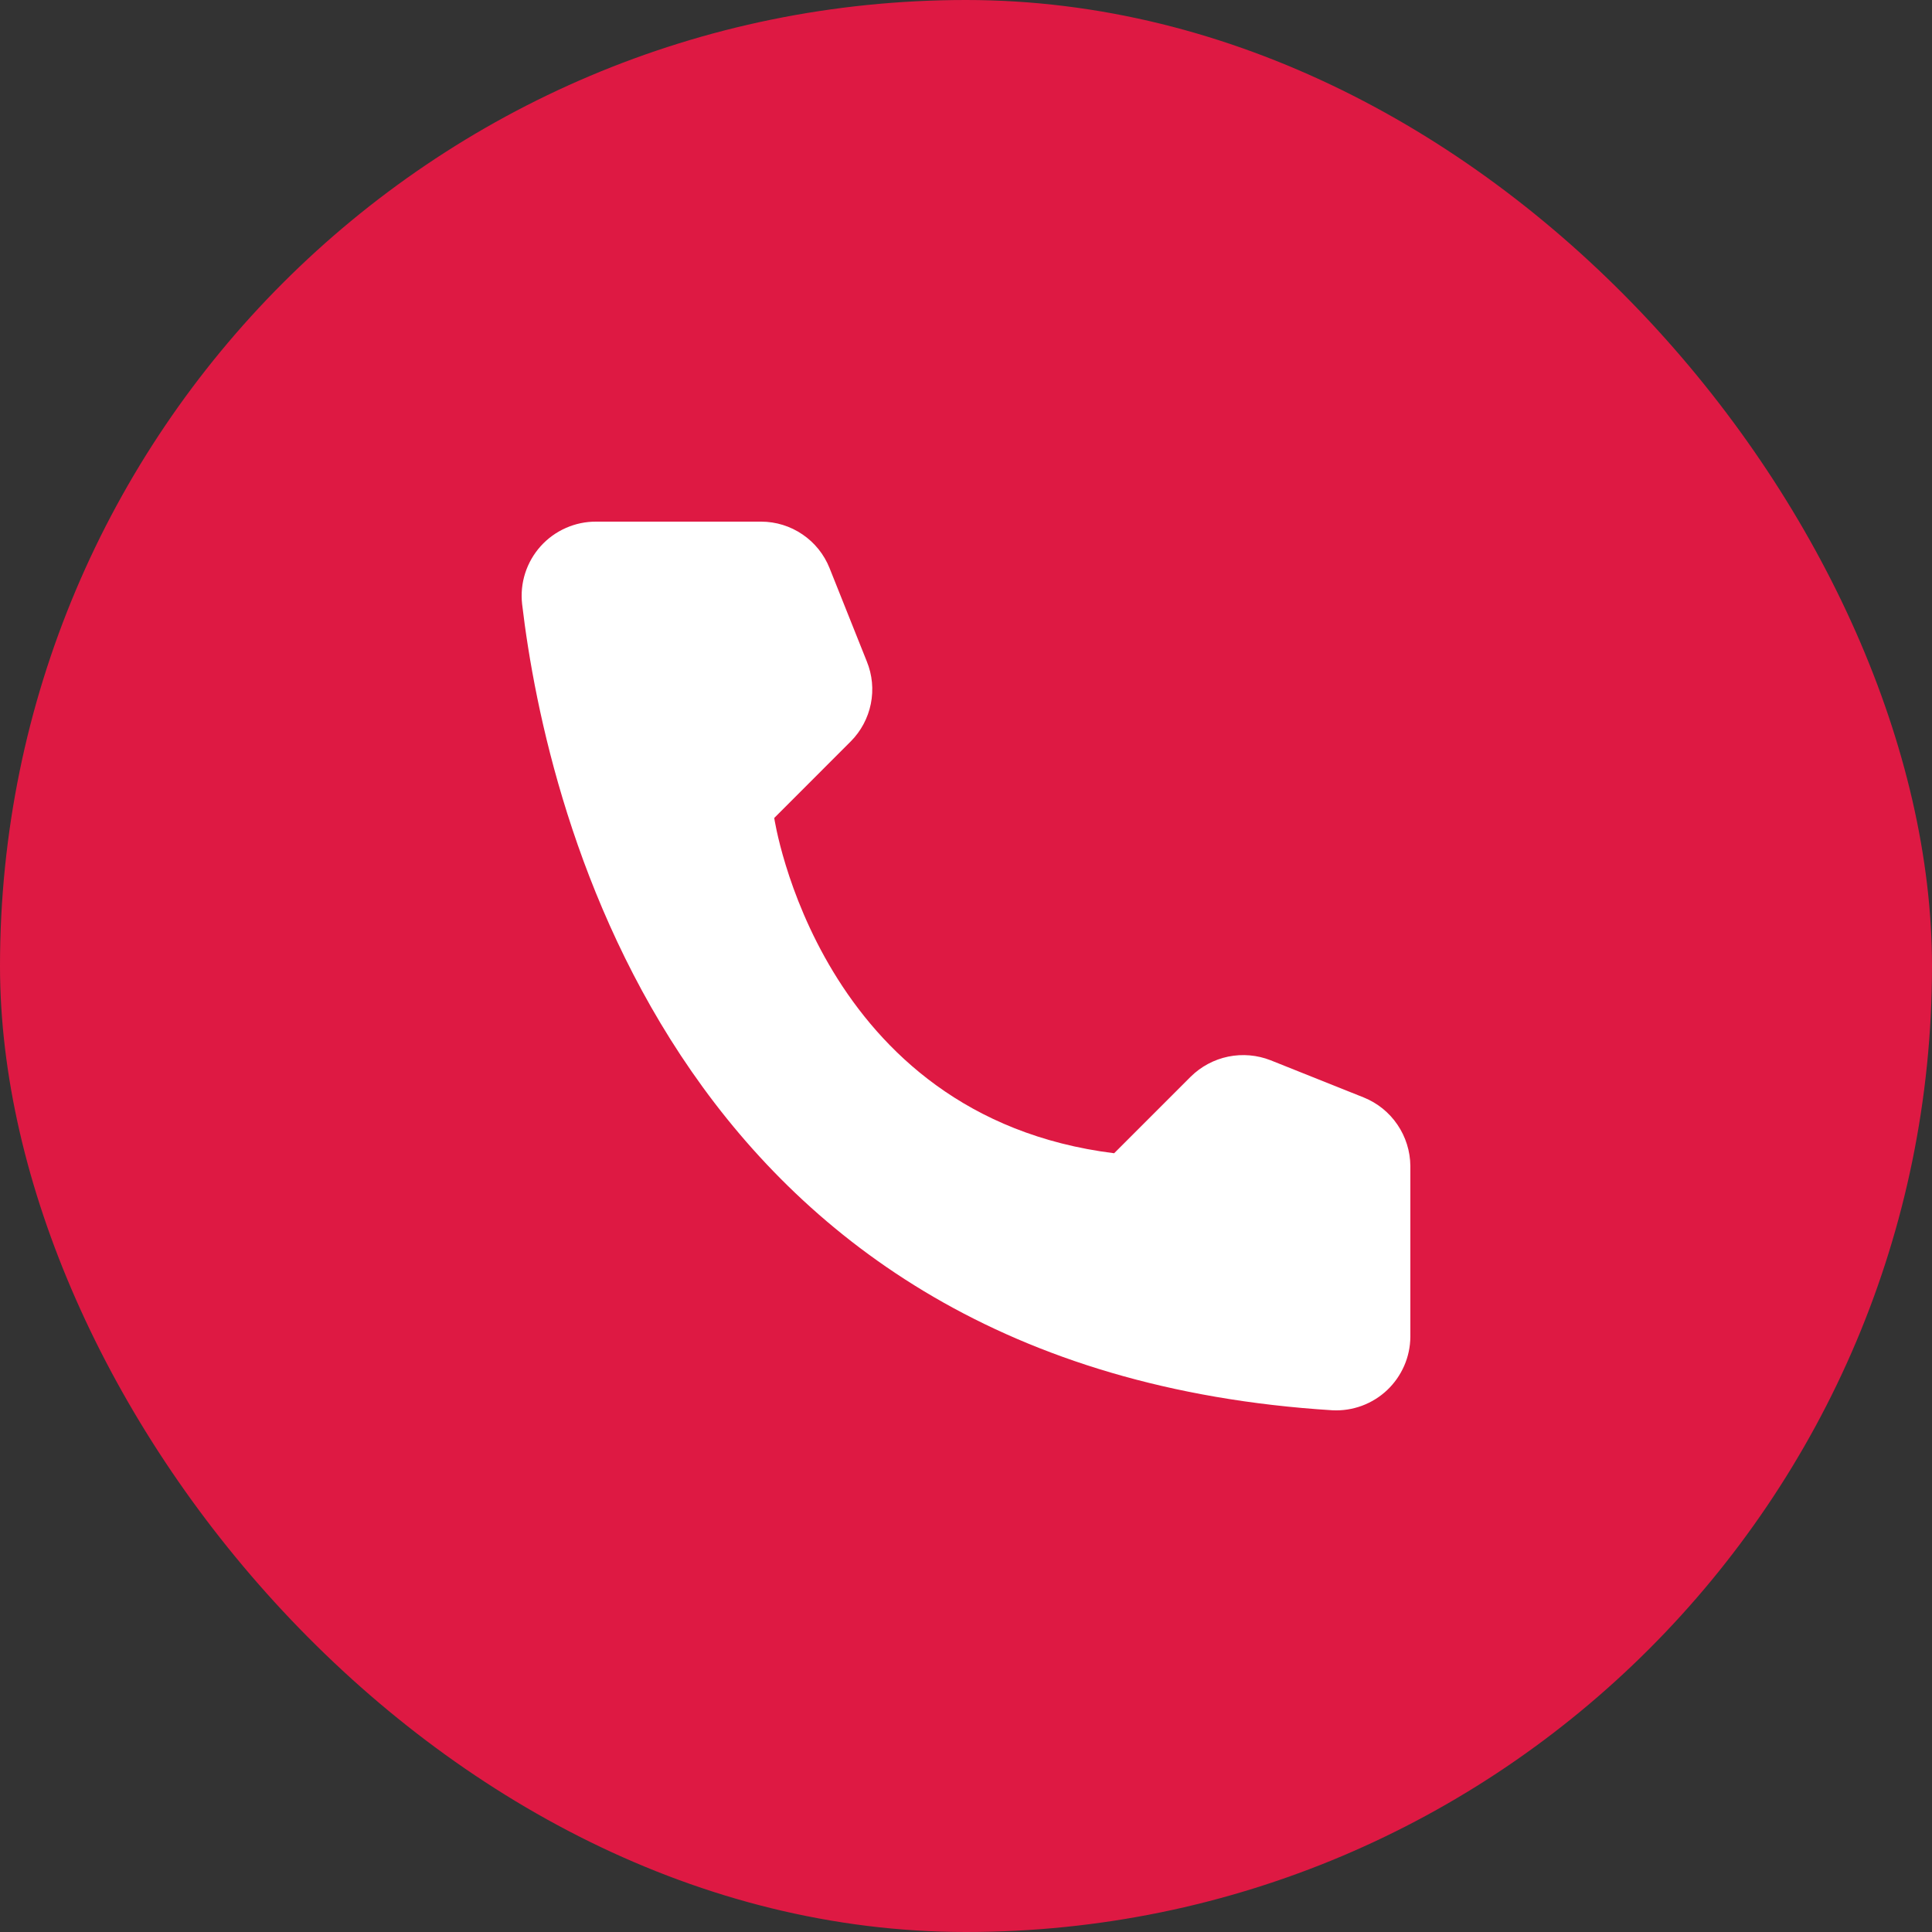 <?xml version="1.0" encoding="UTF-8"?> <svg xmlns="http://www.w3.org/2000/svg" width="50" height="50" viewBox="0 0 50 50" fill="none"><rect x="0" y="0" width="50" height="50" fill="#333333" stroke="none"/> <rect width="50" height="50" rx="25" fill="#DE1943"></rect> <path d="M28.834 29.846L30.815 27.865C31.082 27.601 31.419 27.421 31.786 27.345C32.154 27.27 32.535 27.303 32.884 27.44L35.297 28.404C35.65 28.547 35.953 28.792 36.166 29.107C36.38 29.421 36.496 29.793 36.5 30.173V34.596C36.498 34.855 36.444 35.111 36.34 35.348C36.236 35.585 36.086 35.799 35.898 35.977C35.709 36.155 35.487 36.292 35.244 36.382C35.001 36.471 34.743 36.511 34.484 36.498C17.57 35.445 14.157 21.116 13.512 15.632C13.482 15.362 13.509 15.09 13.592 14.832C13.675 14.574 13.812 14.336 13.993 14.135C14.174 13.934 14.396 13.773 14.644 13.664C14.891 13.554 15.16 13.498 15.43 13.5H19.701C20.082 13.501 20.454 13.616 20.769 13.831C21.084 14.045 21.328 14.349 21.469 14.703L22.433 17.118C22.575 17.465 22.611 17.847 22.537 18.215C22.463 18.583 22.282 18.922 22.017 19.188L20.037 21.169C20.037 21.169 21.177 28.891 28.834 29.846Z" fill="white"></path> </svg> 